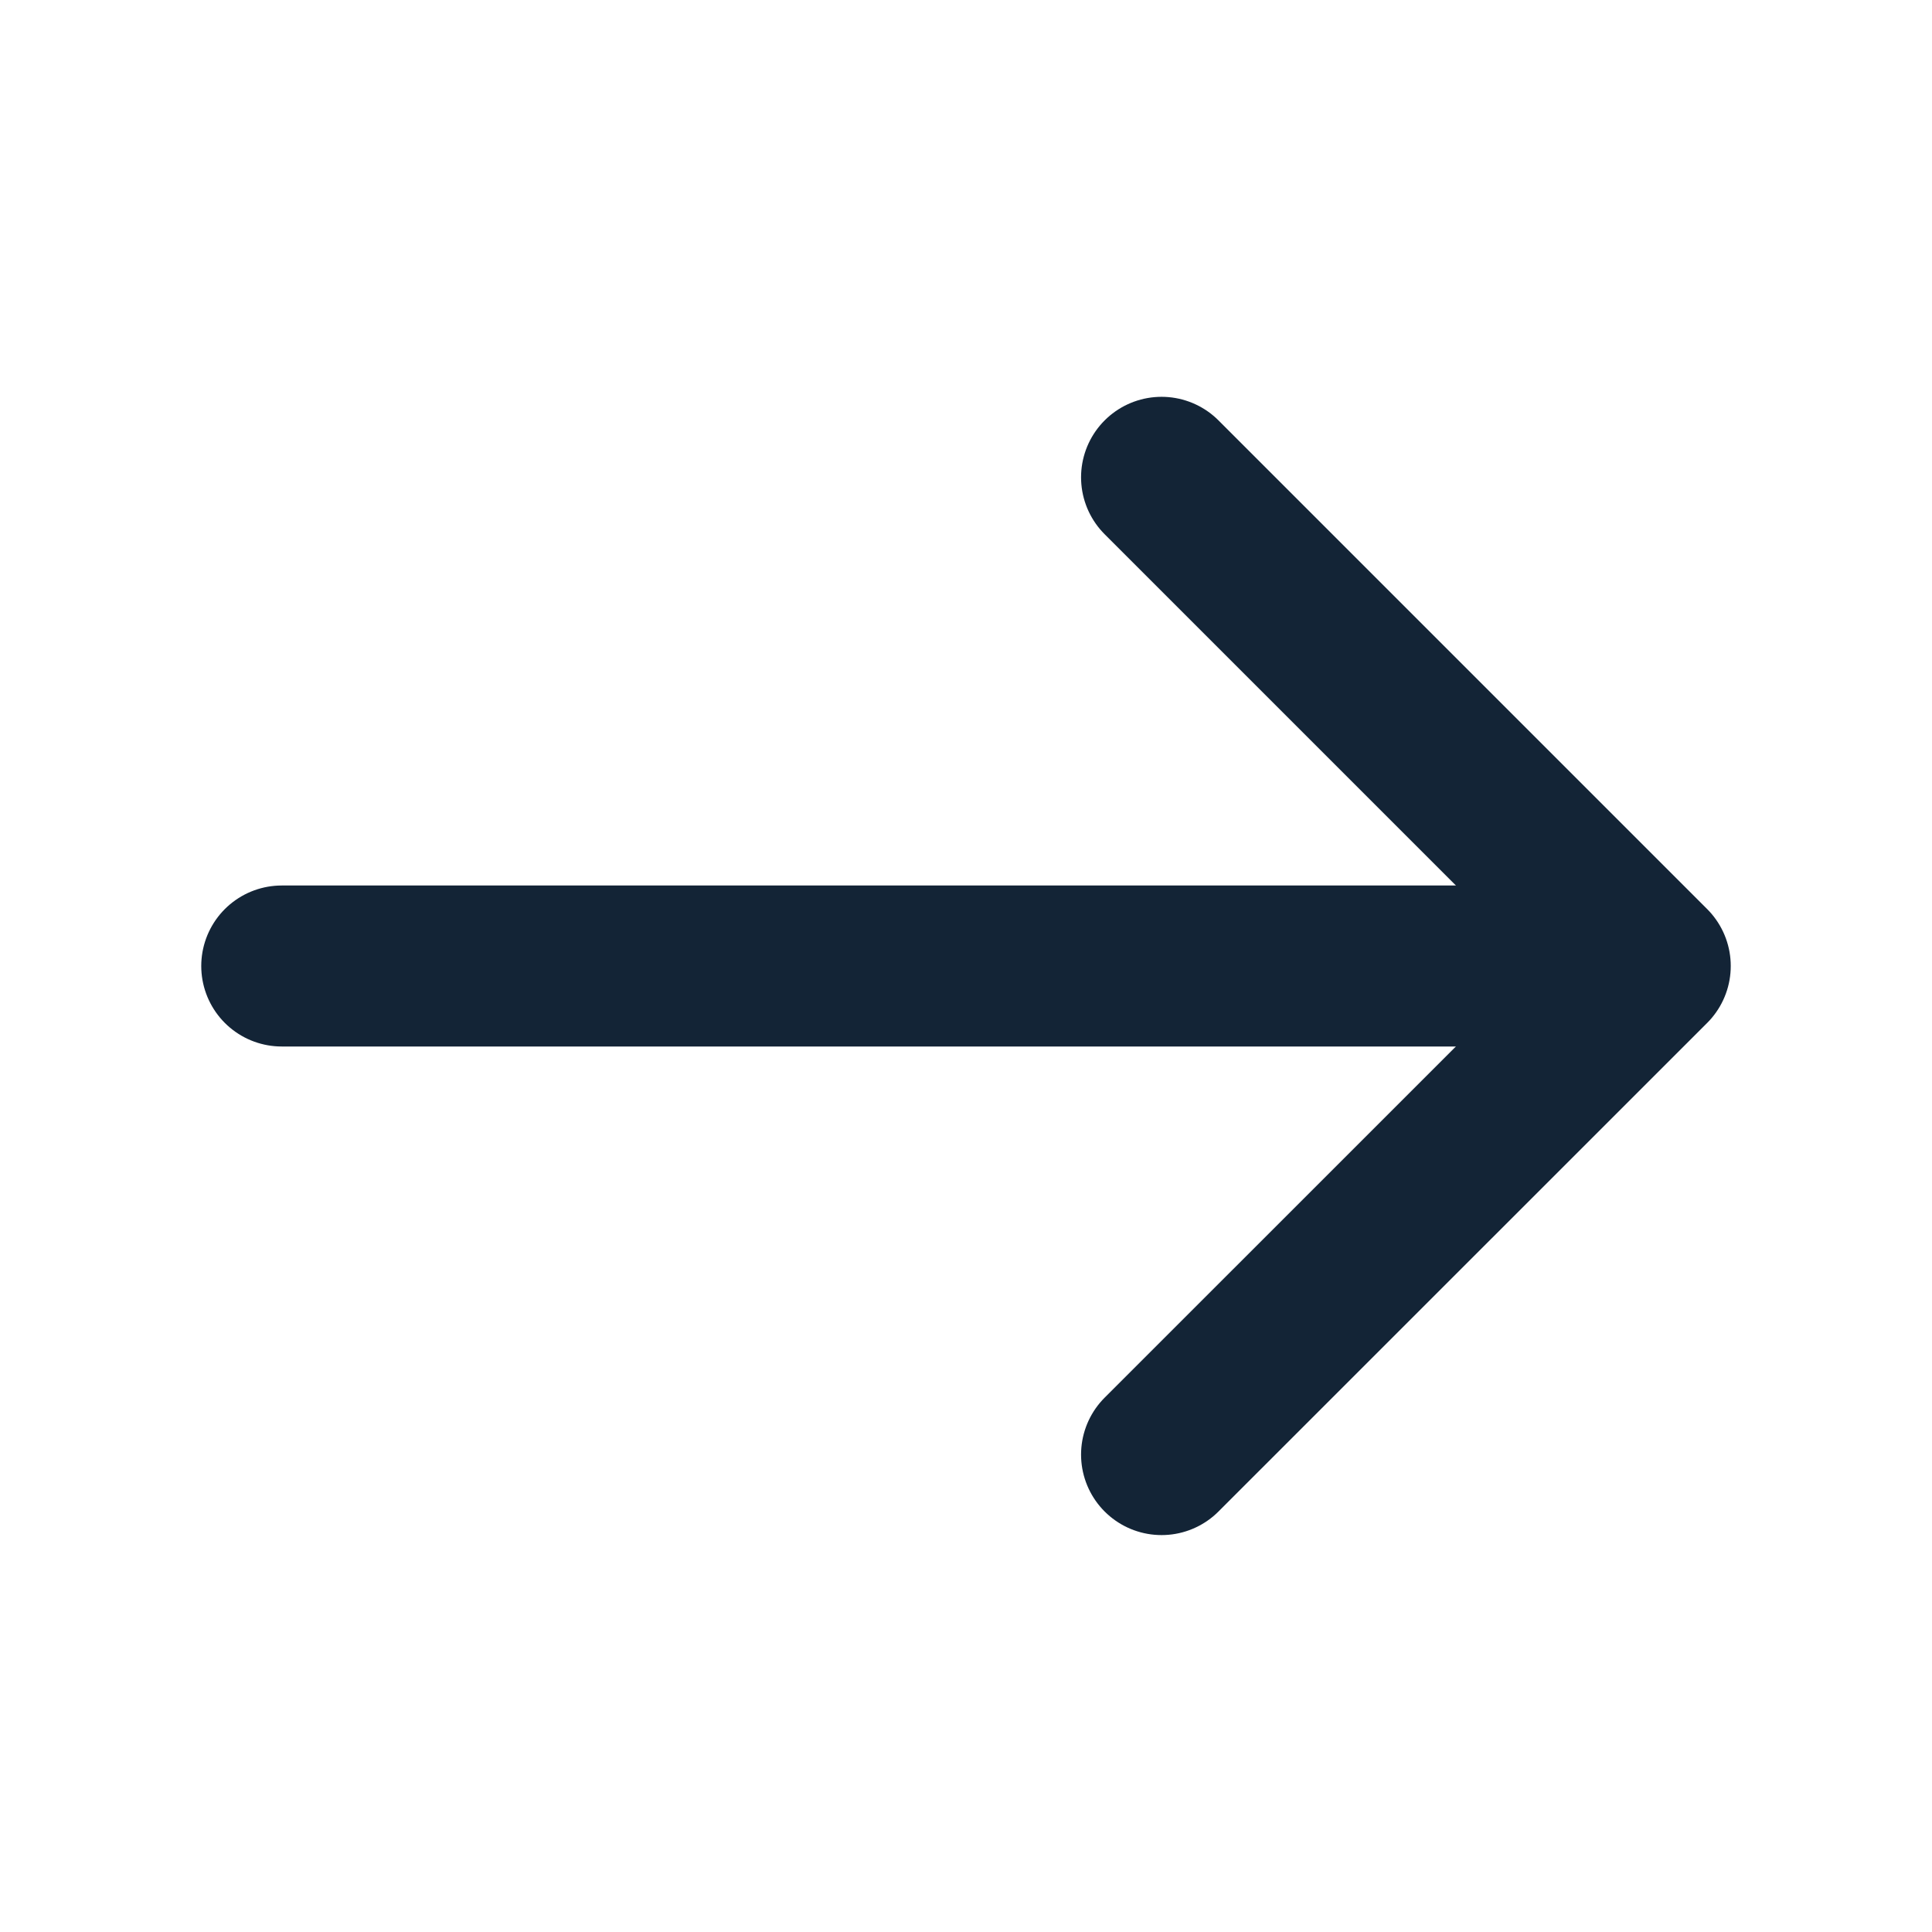 <svg xmlns="http://www.w3.org/2000/svg" width="18" height="18" viewBox="0 0 18 18" fill="none"><g id="vuesax/linear/arrow-right"><g id="arrow-right"><path id="Vector" d="M10.822 4.447L15.375 9L10.822 13.552" stroke="#132436" stroke-width="1.5" stroke-miterlimit="10" stroke-linecap="round" stroke-linejoin="round"></path><path id="Vector_2" d="M2.625 9H15.248" stroke="#132436" stroke-width="1.5" stroke-miterlimit="10" stroke-linecap="round" stroke-linejoin="round"></path></g></g></svg>
